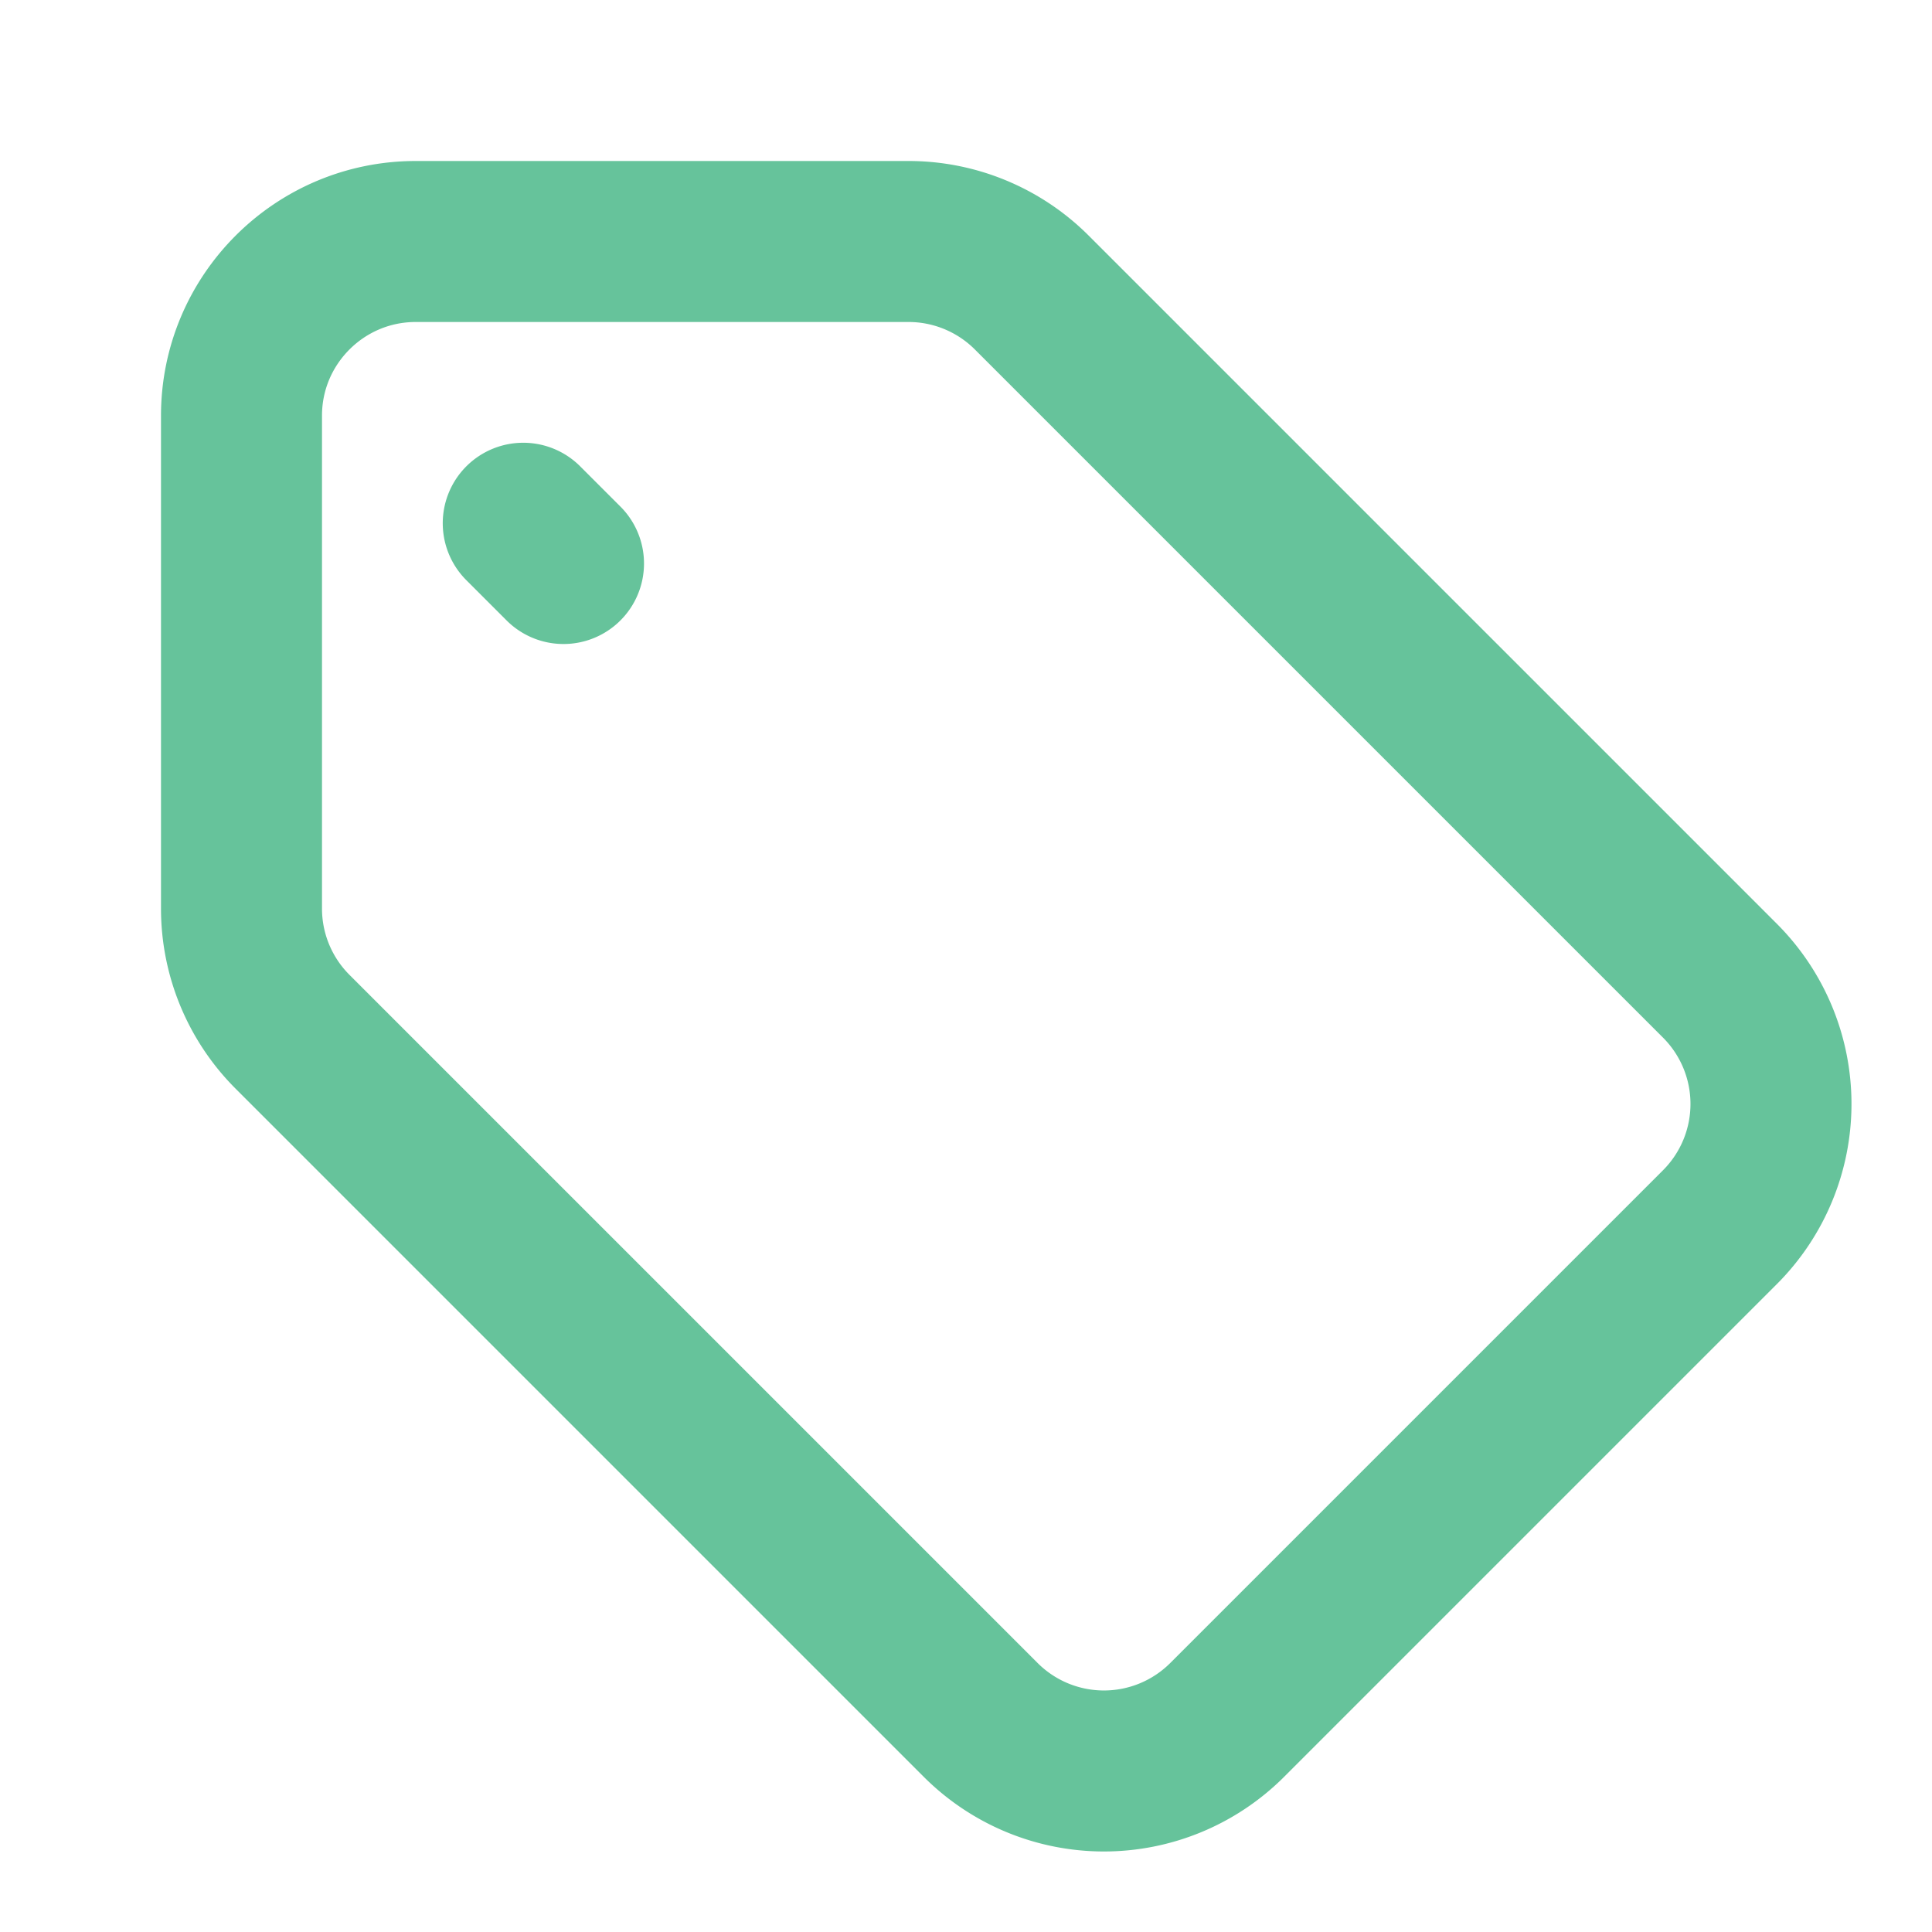 <svg width="24" height="24" viewBox="0 0 24 24" fill="none" xmlns="http://www.w3.org/2000/svg"><path d="M15.244 21.366a2.165 2.165 0 0 1-3.061 0l-8.549-8.549A2.164 2.164 0 0 1 3 11.287V5.163C3 3.97 3.97 3 5.164 3h6.123c.573 0 1.124.228 1.53.634l8.549 8.549a2.165 2.165 0 0 1 0 3.061l-6.122 6.122zM6.5 6.5L7 7" stroke="#66C39B" stroke-width="2" stroke-linecap="round" stroke-linejoin="round"/></svg>